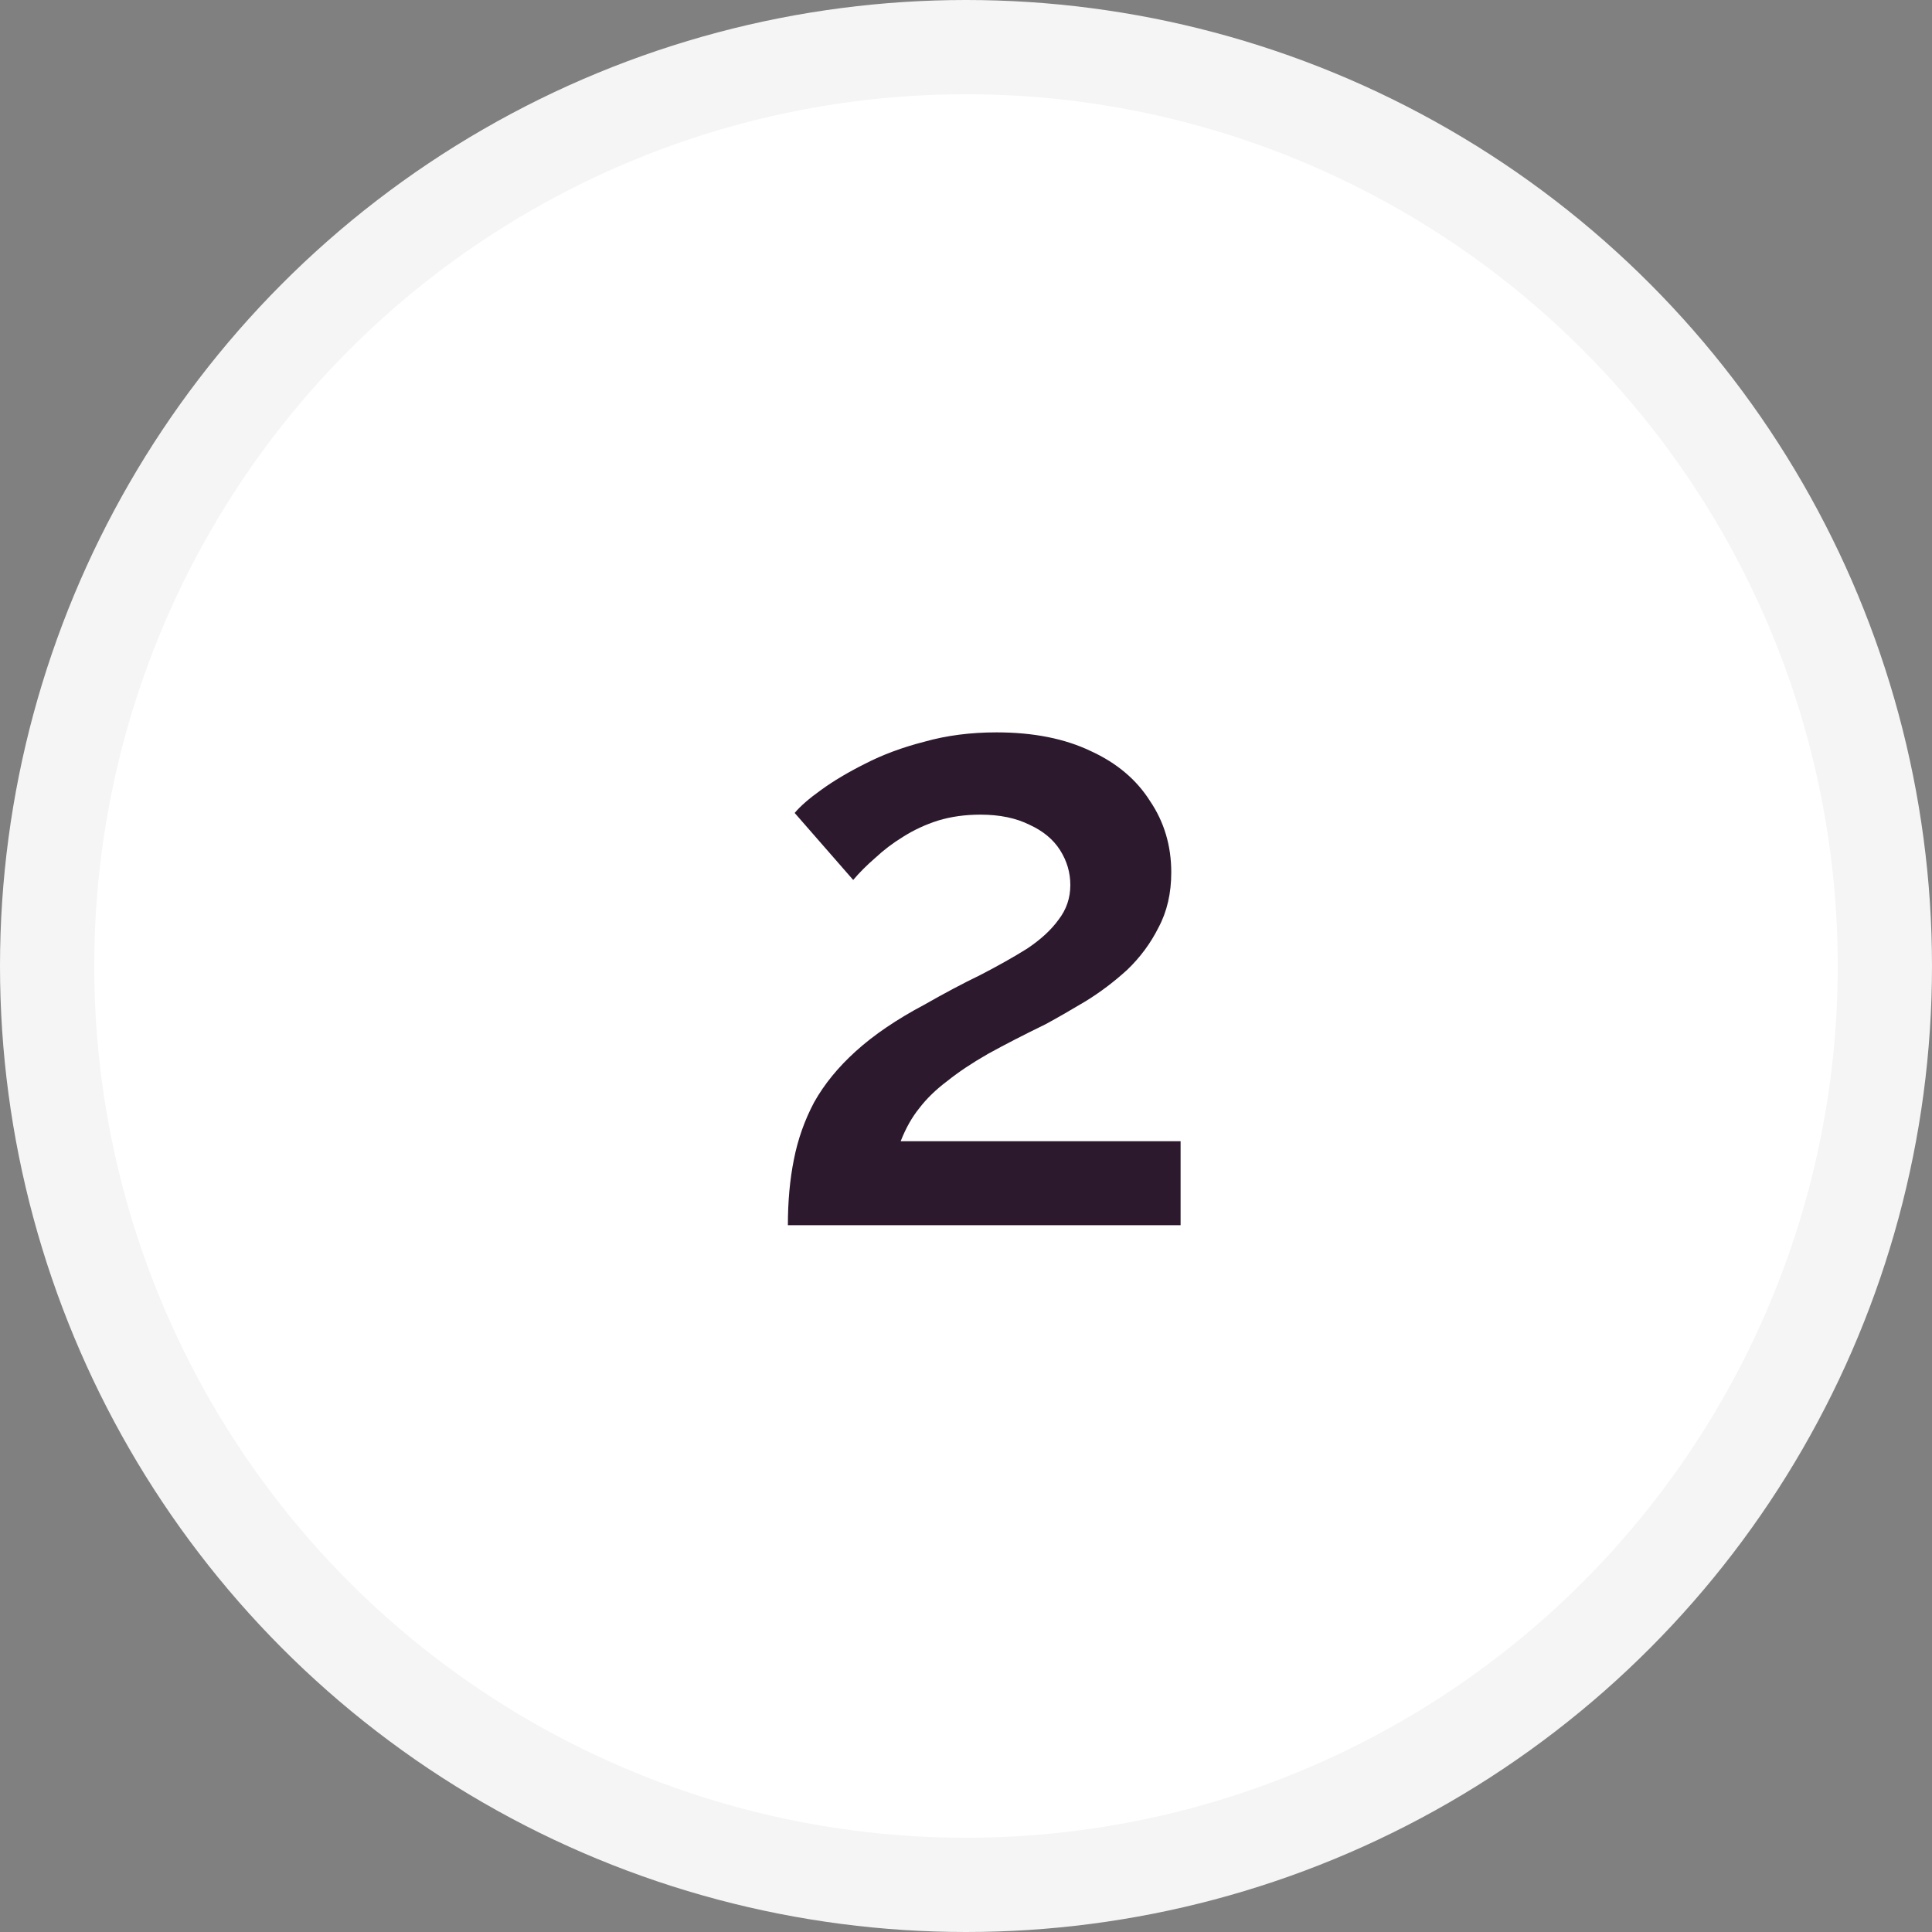 <svg xmlns="http://www.w3.org/2000/svg" width="41" height="41" viewBox="0 0 41 41" fill="none"><rect x="0" y="0" width="41" height="41" fill="#808080" stroke="none"/><circle cx="20.5" cy="20.5" r="19.5" fill="white" stroke="#F5F5F5" stroke-width="2"></circle><path d="M16.72 26C16.72 25.496 16.762 25.034 16.846 24.614C16.93 24.182 17.074 23.774 17.278 23.39C17.494 23.006 17.788 22.646 18.16 22.31C18.544 21.962 19.03 21.632 19.618 21.32C20.038 21.08 20.434 20.87 20.806 20.69C21.178 20.498 21.508 20.312 21.796 20.132C22.084 19.94 22.306 19.736 22.462 19.52C22.63 19.304 22.714 19.058 22.714 18.782C22.714 18.518 22.642 18.272 22.498 18.044C22.354 17.816 22.138 17.636 21.85 17.504C21.562 17.36 21.214 17.288 20.806 17.288C20.482 17.288 20.182 17.33 19.906 17.414C19.642 17.498 19.396 17.612 19.168 17.756C18.952 17.888 18.754 18.038 18.574 18.206C18.394 18.362 18.238 18.518 18.106 18.674L16.864 17.252C16.984 17.108 17.17 16.946 17.422 16.766C17.686 16.574 17.998 16.388 18.358 16.208C18.73 16.016 19.15 15.86 19.618 15.74C20.086 15.608 20.596 15.542 21.148 15.542C21.928 15.542 22.594 15.674 23.146 15.938C23.698 16.19 24.118 16.544 24.406 17C24.706 17.444 24.856 17.948 24.856 18.512C24.856 18.956 24.766 19.346 24.586 19.682C24.418 20.018 24.196 20.318 23.92 20.582C23.644 20.834 23.35 21.056 23.038 21.248C22.738 21.428 22.456 21.59 22.192 21.734C21.724 21.962 21.316 22.172 20.968 22.364C20.632 22.556 20.344 22.748 20.104 22.94C19.864 23.12 19.666 23.312 19.51 23.516C19.354 23.708 19.222 23.942 19.114 24.218H25.054V26H16.72Z" fill="#2C192D"></path></svg>